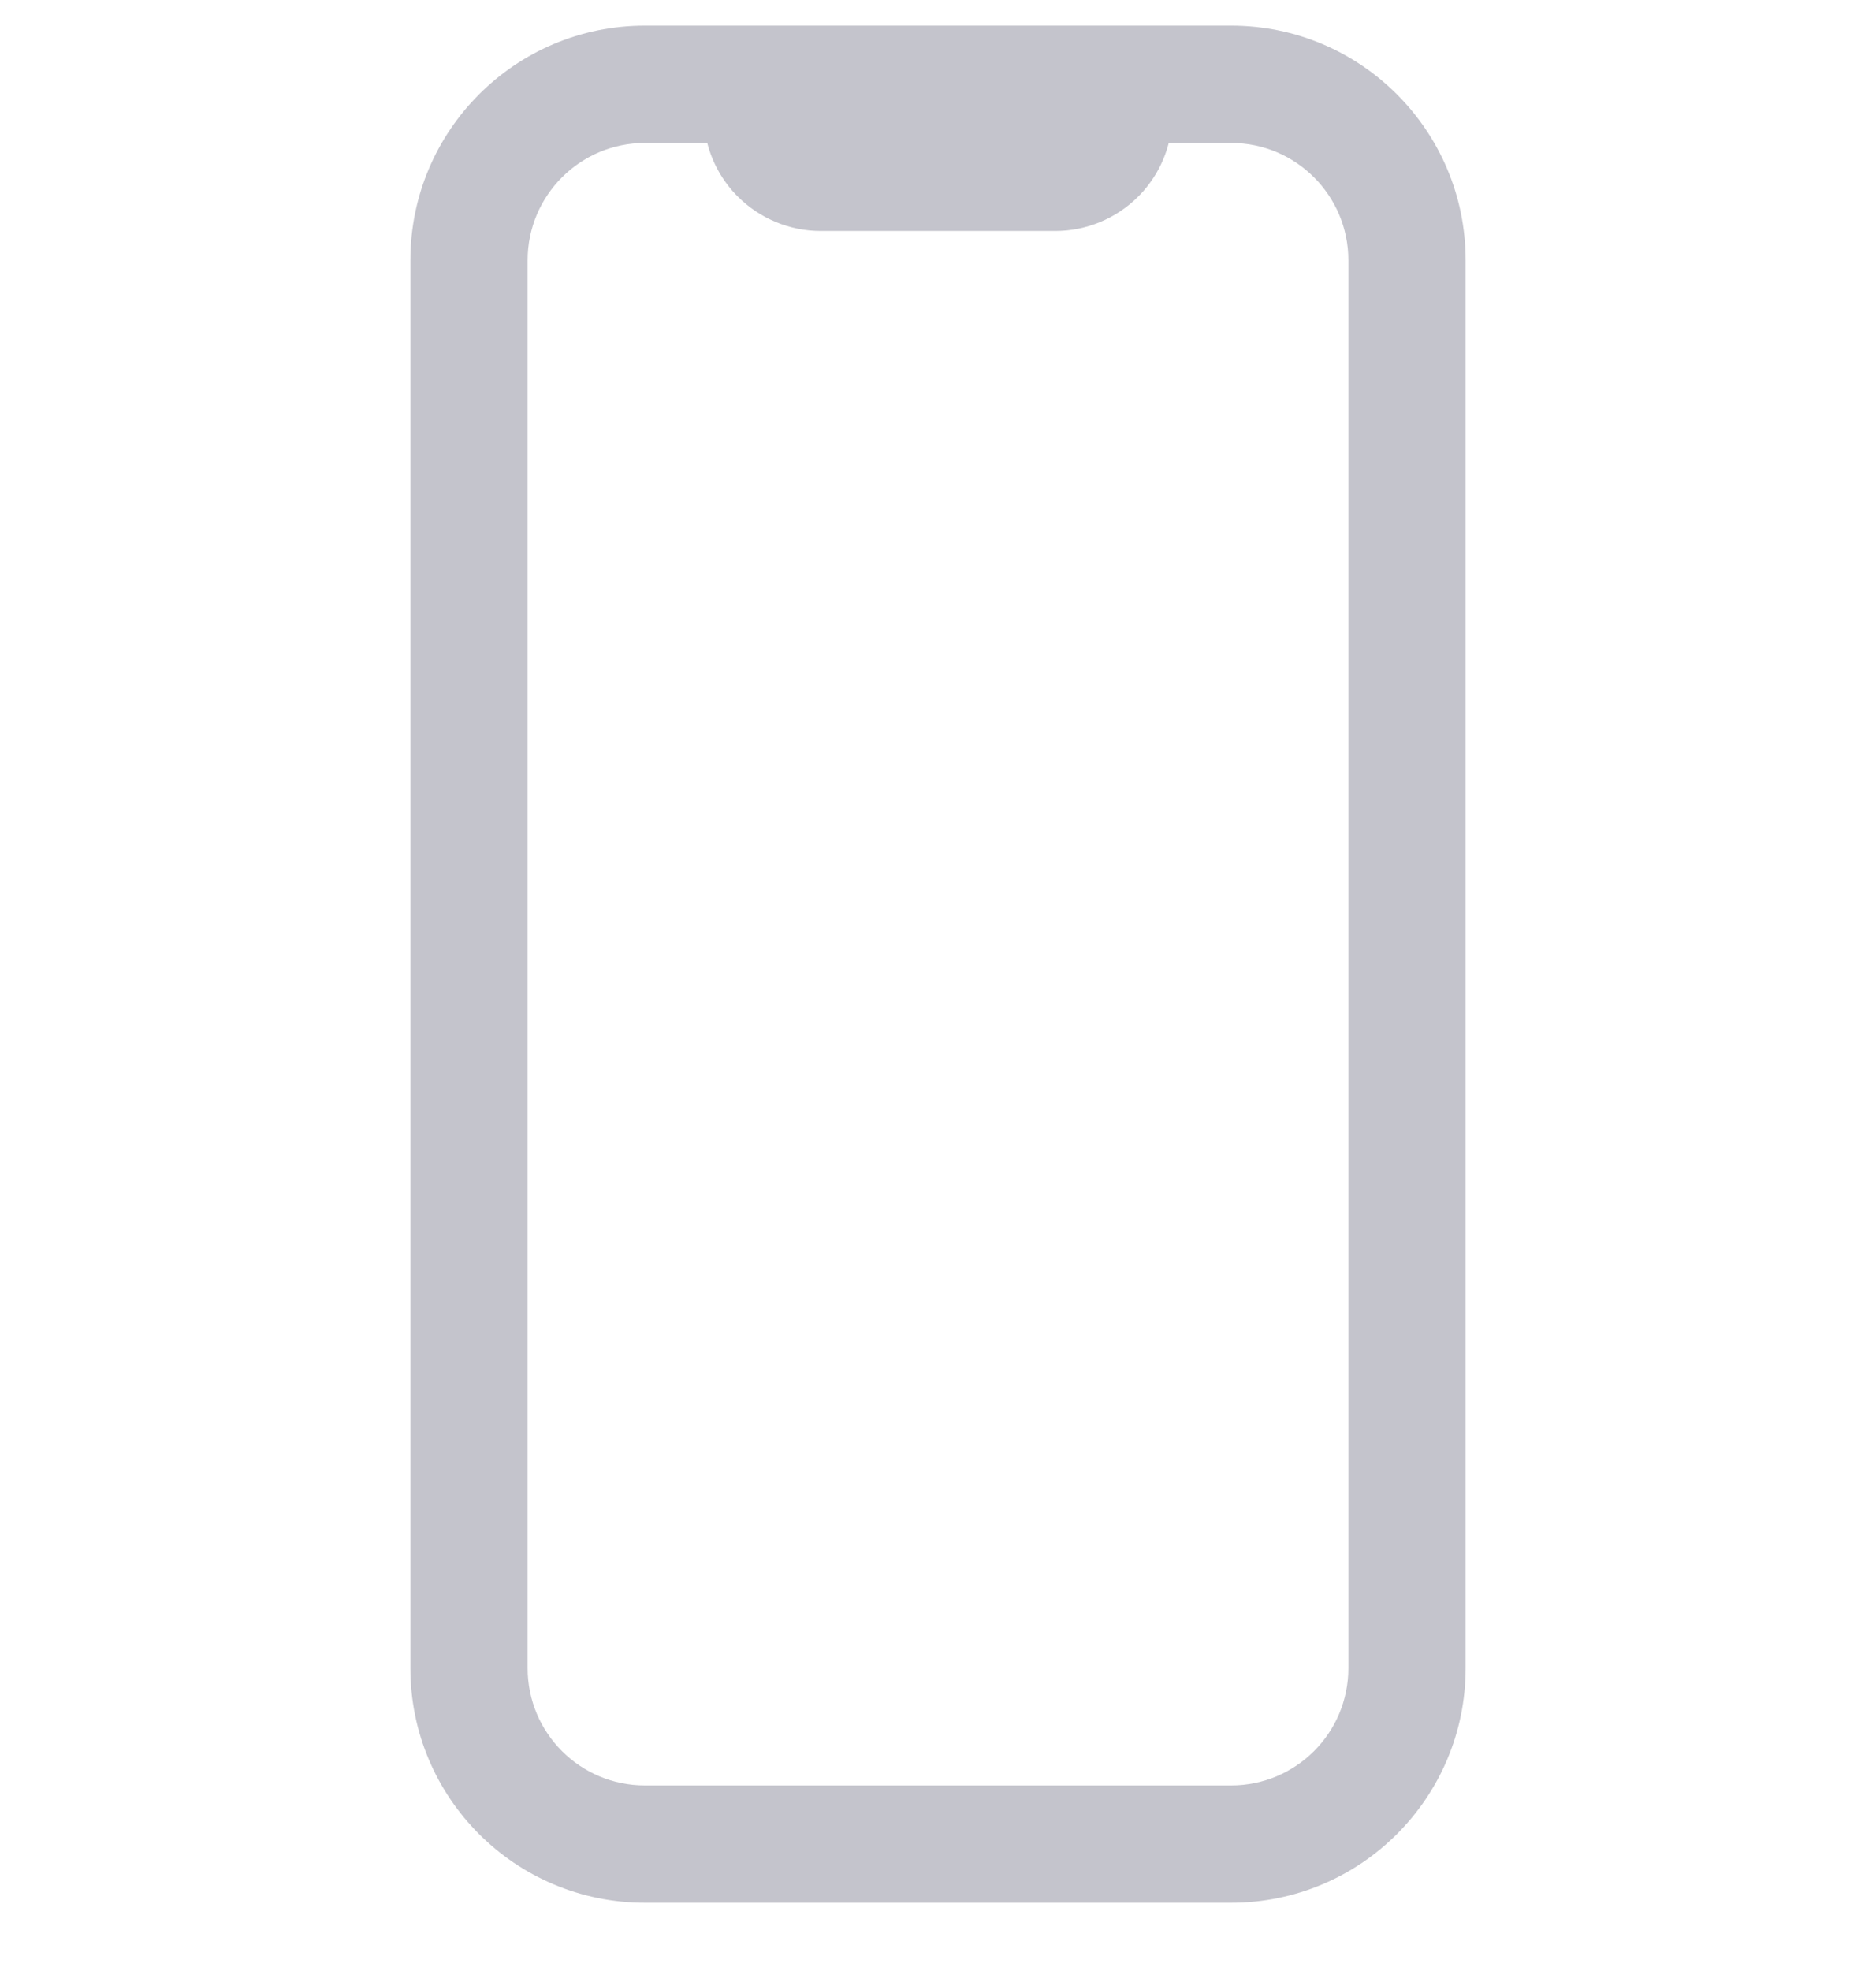 <svg width="20" height="21" viewBox="0 0 20 21" fill="none" xmlns="http://www.w3.org/2000/svg">
<g clip-path="url(#clip0_35_2694)">
<path fill-rule="evenodd" clip-rule="evenodd" d="M6.875 1.523C6.185 1.523 5.625 2.083 5.625 2.773V17.773C5.625 18.464 6.185 19.023 6.875 19.023H13.125C13.815 19.023 14.375 18.464 14.375 17.773V2.773C14.375 2.083 13.815 1.523 13.125 1.523H12.46C12.405 1.738 12.293 1.936 12.134 2.095C11.899 2.329 11.582 2.461 11.25 2.461H8.75C8.418 2.461 8.101 2.329 7.866 2.095C7.707 1.936 7.595 1.738 7.54 1.523H6.875ZM6.875 0.273H13.125C14.506 0.273 15.625 1.393 15.625 2.773V17.773C15.625 19.154 14.506 20.273 13.125 20.273H6.875C5.494 20.273 4.375 19.154 4.375 17.773V2.773C4.375 1.393 5.494 0.273 6.875 0.273Z" fill="#C4C4CC"/>
</g>
<defs>
<clipPath id="clip0_35_2694">
<rect width="20" height="20" fill="white" transform="translate(0 0.273)"/>
</clipPath>
</defs>
</svg>
